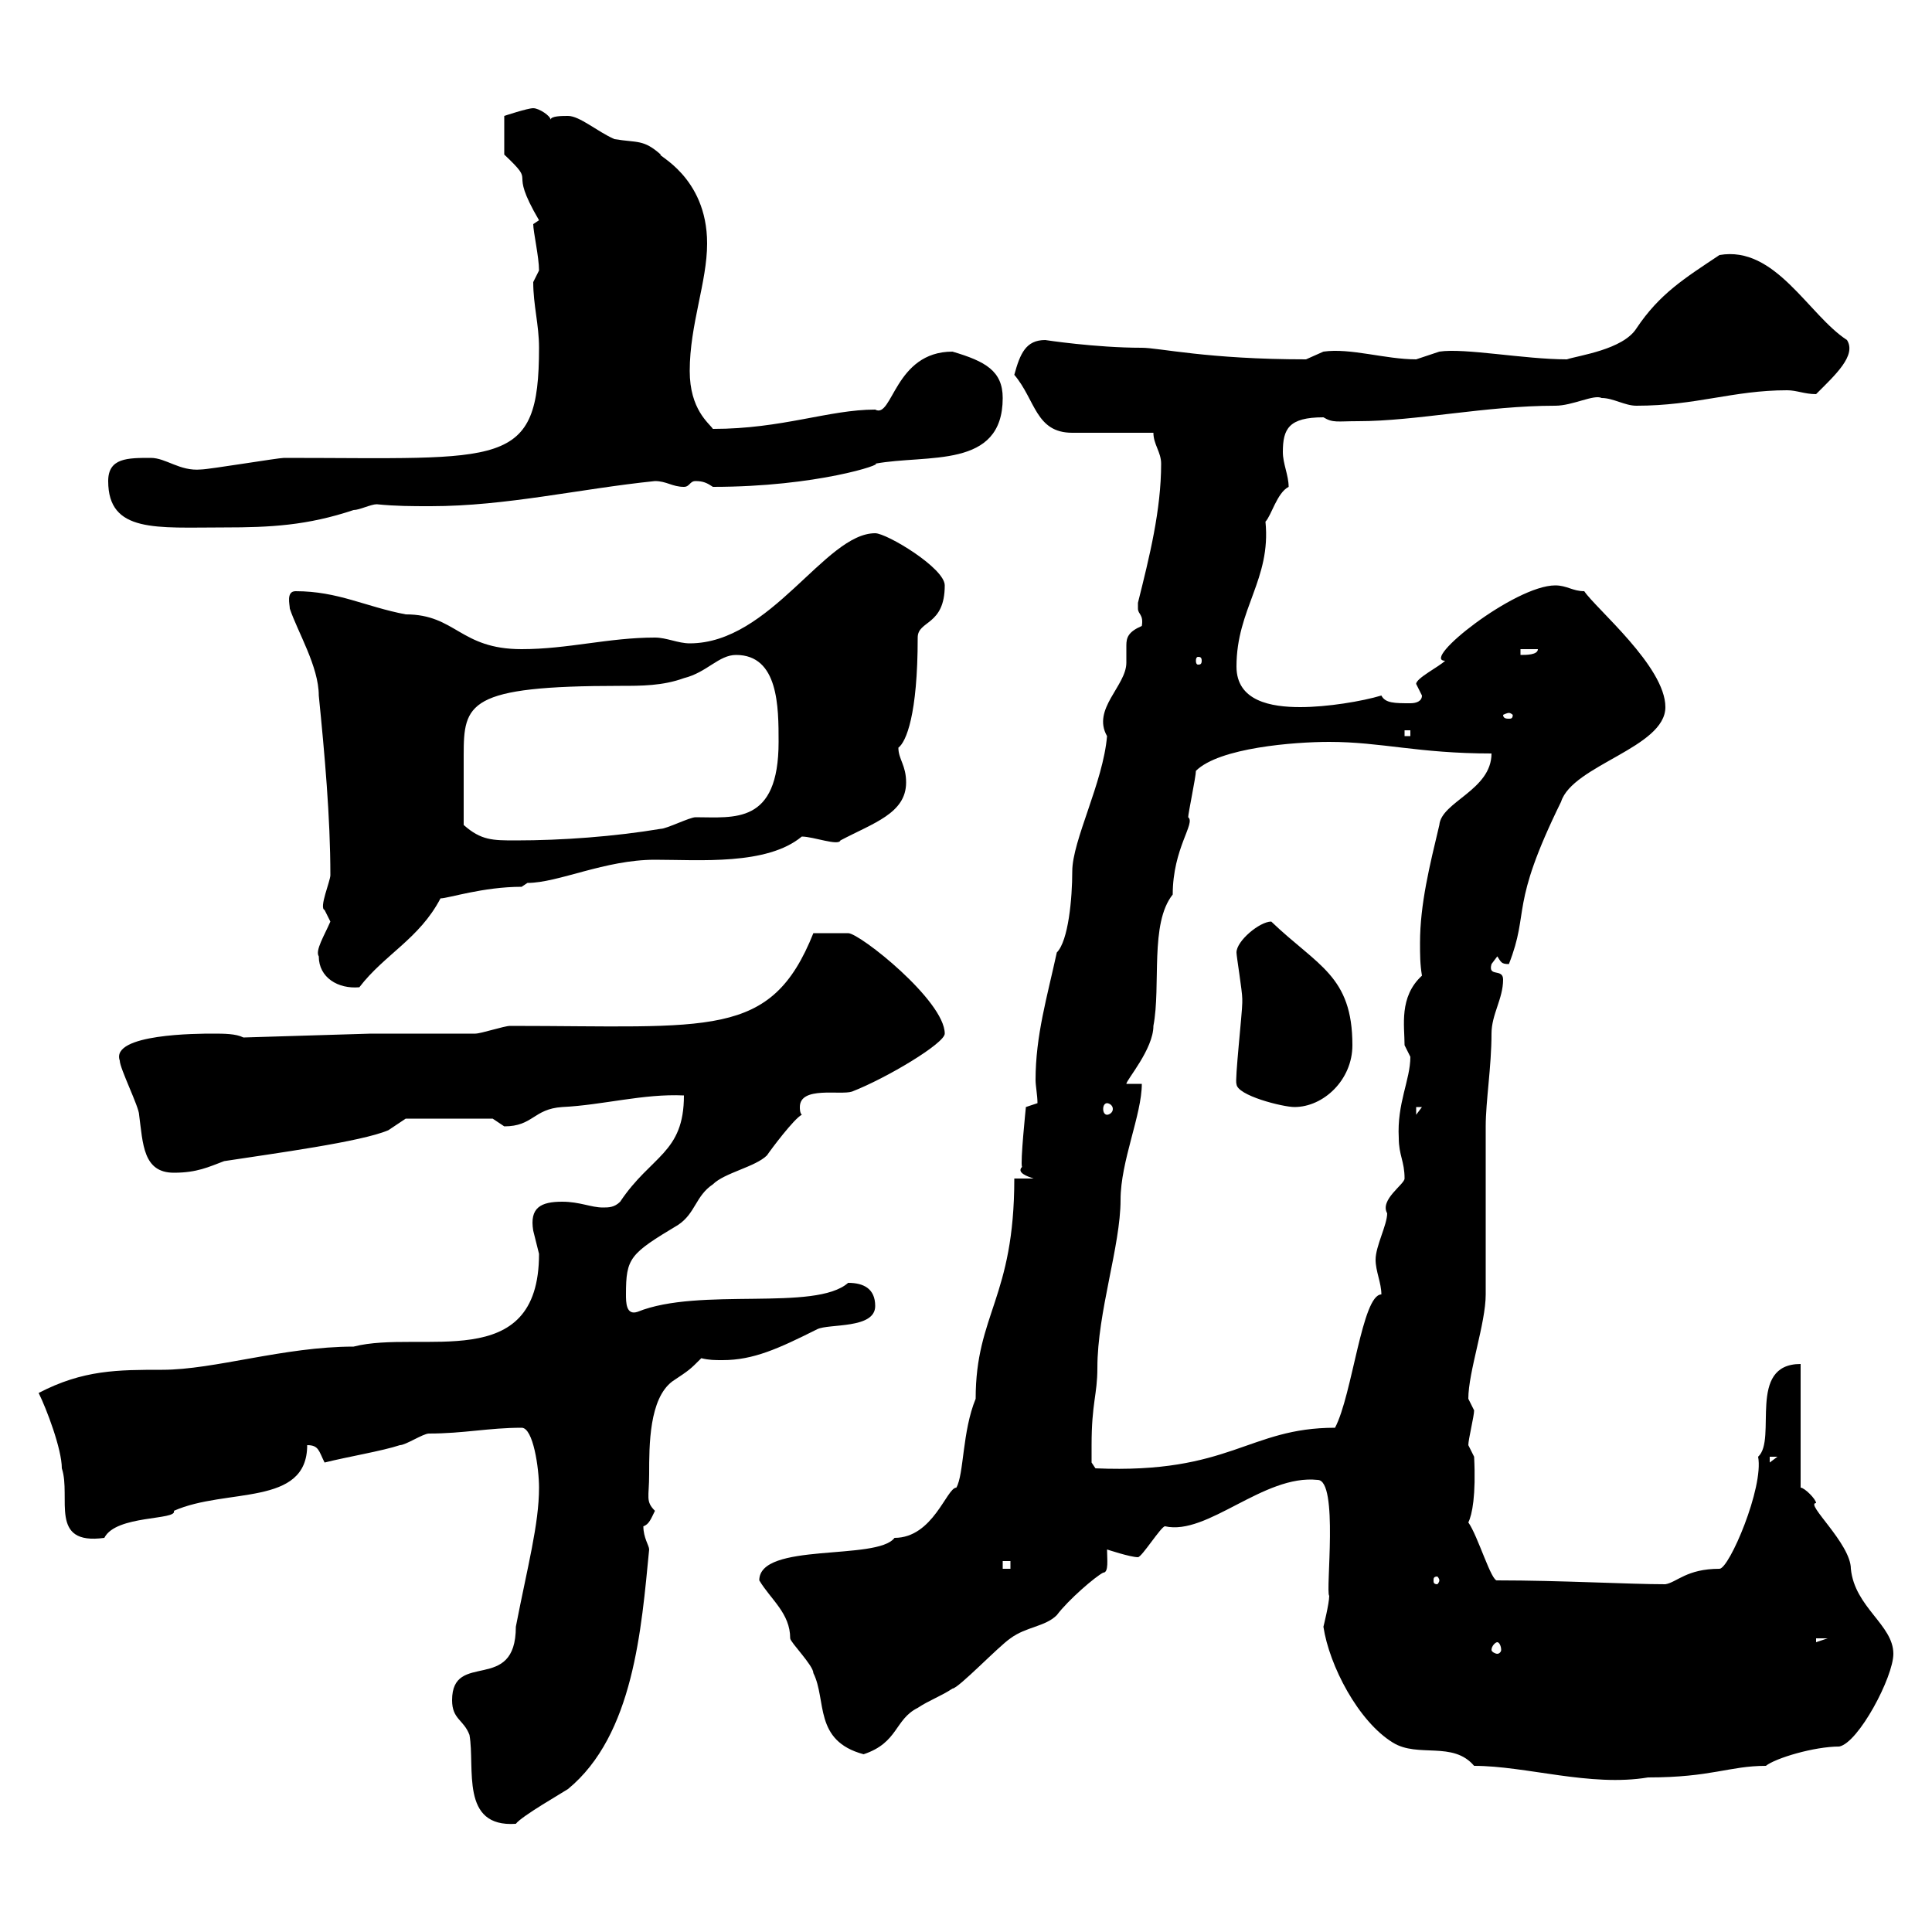 <svg xmlns="http://www.w3.org/2000/svg" xmlns:xlink="http://www.w3.org/1999/xlink" width="300" height="300"><path d="M70.20 264C70.20 267 72 267 72.90 269.40C73.80 274.50 71.40 283.80 80.10 283.20C81 282 87.30 278.40 88.20 277.80C98.40 269.40 99.60 252.90 100.80 240.60C100.80 240 99.90 238.80 99.90 237C100.80 236.70 101.10 235.80 101.70 234.60C100.20 233.10 100.80 232.50 100.80 228.90C100.80 224.40 100.80 217.20 104.40 214.50C107.10 212.70 107.10 212.70 108.90 210.90C110.10 211.20 111 211.20 112.20 211.20C117 211.20 120.90 209.40 126.90 206.40C128.70 205.50 135.90 206.40 135.90 202.80C135.90 200.10 134.10 199.20 131.70 199.20C126.60 203.70 108.60 199.80 99 203.70C97.20 204.30 97.20 202.20 97.20 201C97.20 195.30 97.80 194.70 105.30 190.20C108 188.40 108 185.70 110.70 183.90C112.50 182.10 117.30 181.20 119.10 179.40C119.70 178.50 123.30 173.70 124.50 173.10C124.20 172.80 124.20 172.20 124.20 171.90C124.20 168.60 130.50 170.10 132.30 169.50C137.70 167.40 146.70 162 146.70 160.50C146.70 155.40 133.50 144.90 131.70 144.90C130.50 144.90 127.80 144.90 126.30 144.90C119.70 161.40 110.40 159.30 79.20 159.30C78.30 159.30 74.70 160.50 73.80 160.50C72 160.50 60.30 160.50 57.60 160.50L37.80 161.10C36.60 160.50 34.80 160.50 33 160.50C30.90 160.50 17.10 160.50 18.60 164.70C18.60 165.90 21.60 171.90 21.60 173.10C22.20 177.60 22.20 182.10 27 182.10C30.60 182.10 32.40 181.20 34.80 180.30C42.60 179.10 56.10 177.30 60.30 175.50L63 173.70L76.50 173.70C76.50 173.70 78.30 174.90 78.30 174.90C82.80 174.90 82.80 172.20 87.30 171.90C93.60 171.60 99.90 169.80 106.20 170.10C106.20 179.10 101.10 179.40 96.30 186.60C95.40 187.50 94.50 187.50 93.60 187.50C91.80 187.50 90 186.60 87.30 186.60C84 186.60 82.20 187.50 82.80 191.10C82.80 191.10 83.70 194.70 83.70 194.70C83.70 213.60 65.40 206.40 54.90 209.10C44.10 209.10 33.30 212.70 25.20 212.70C18.30 212.70 12.90 212.70 6 216.30C7.20 218.70 9.60 225 9.60 228C11.10 232.50 7.50 240 16.20 238.80C18 235.20 27.60 236.10 27 234.60C35.10 231 47.70 234 47.70 224.40C49.50 224.40 49.50 225.30 50.40 227.10C54 226.20 59.40 225.30 62.10 224.40C63 224.40 65.70 222.60 66.60 222.60C72 222.60 75.90 221.70 81 221.70C82.80 221.70 83.70 228 83.70 231C83.70 236.70 81.90 243.30 80.10 252.60C80.10 263.10 70.20 256.20 70.20 264ZM205.50 252.60C206.40 258.60 210.90 267.30 216.30 270.60C220.20 273 225.60 270.30 228.90 274.20C237 274.20 246.90 277.50 255.90 276C265.80 276 268.50 274.20 274.20 274.20C275.70 273 281.70 271.20 285.60 271.20C288.60 270.60 294 260.40 294 256.80C294 252.30 288 249.60 287.40 243.60C287.40 239.70 280.20 233.40 282 233.40C282 232.80 280.20 231 279.60 231L279.60 211.80C271.20 211.80 276 223.50 273 226.20C273.90 231 268.50 243.60 267 243.60C261.90 243.60 260.40 245.70 258.60 246C252.90 246 242.40 245.40 232.50 245.40C231.60 245.70 229.50 238.50 228 236.40C228.60 235.20 229.20 232.20 228.90 226.20C228.90 226.20 228 224.40 228 224.40C228 223.50 228.90 219.90 228.90 219C228.90 219 228 217.20 228 217.20C228 213 230.70 205.50 230.70 201C230.70 197.40 230.70 178.50 230.70 174.90C230.70 171 231.60 165.60 231.60 160.50C231.60 157.50 233.40 155.10 233.40 152.10C233.40 150.30 231 151.80 231.60 149.70C231.60 149.70 232.50 148.50 232.50 148.50C233.10 149.40 233.10 149.70 234.30 149.70C237.60 141.30 234.30 141 242.40 124.50C244.20 118.80 258.60 116.10 258.60 109.80C258.60 103.50 247.80 94.50 246 91.80C244.20 91.80 243.30 90.90 241.50 90.90C235.20 90.90 220.50 102.60 224.40 102.60C223.50 103.50 219.90 105.30 219.90 106.20C219.90 106.20 220.80 108 220.80 108C220.80 108.90 219.90 109.20 219 109.20C216.60 109.20 215.10 109.20 214.50 108C211.50 108.90 206.10 109.80 201.90 109.80C197.40 109.80 192 108.90 192 103.50C192 94.50 197.40 90 196.50 81C197.40 80.10 198.30 76.50 200.10 75.60C200.10 73.80 199.20 72 199.20 70.20C199.20 66.60 200.10 64.80 205.50 64.80C207 65.70 207.60 65.40 210.90 65.40C219.90 65.40 230.70 63 241.50 63C244.20 63 247.50 61.20 248.70 61.80C250.50 61.80 252.30 63 254.10 63C263.40 63 269.10 60.60 277.50 60.60C279 60.60 280.20 61.20 282 61.20C285 58.20 288.30 55.20 286.80 52.80C280.80 48.90 275.70 38.10 267 39.60C261.60 43.20 257.70 45.60 254.10 51C252 54.30 245.10 55.20 243.30 55.80C236.70 55.80 227.40 54 223.50 54.60C223.50 54.60 219.90 55.80 219.90 55.80C215.10 55.80 209.70 54 205.50 54.60C205.50 54.60 202.80 55.80 202.80 55.80C187.50 55.80 180 54 177.30 54C170.10 54 162.30 52.80 162.30 52.80C159.30 52.80 158.40 54.90 157.50 58.20C160.80 62.10 160.80 67.20 166.50 67.20L179.10 67.20C179.10 69 180.30 70.20 180.30 72C180.30 79.20 178.50 86.40 176.70 93.60C176.70 93.60 176.70 93.60 176.70 94.50C176.70 95.40 177.60 95.40 177.30 97.20C175.20 98.10 174.90 99 174.90 100.20C174.90 101.10 174.90 101.70 174.90 102.90C174.90 106.50 169.50 110.10 171.90 114.30C171.30 121.50 166.50 130.50 166.50 135.30C166.50 139.50 165.90 146.10 164.10 147.90C162.60 154.80 160.80 160.80 160.80 167.70C160.80 168.60 161.10 170.10 161.10 171.30L159.30 171.90C159.30 171.90 158.40 180.60 158.70 181.20C157.80 182.10 159.60 182.70 160.50 183L157.50 183C157.50 201.60 151.50 204 151.50 217.20C149.40 222.30 149.70 228.90 148.50 231C147 231 144.90 238.80 138.90 238.80C136.20 242.40 117.90 239.40 117.90 245.40C119.70 248.40 122.70 250.50 122.70 254.40C122.70 255 126.30 258.60 126.30 259.80C128.40 264 126.30 270.30 134.10 272.40C139.50 270.60 138.90 267 142.50 265.20C144.30 264 146.10 263.40 147.90 262.20C148.80 262.20 155.10 255.60 156.90 254.40C159.30 252.60 162.30 252.60 164.10 250.80C165.90 248.40 170.10 244.80 171.30 244.20C172.20 244.20 171.90 242.10 171.90 240.60C171.90 240.60 175.50 241.80 176.70 241.80C177.30 241.80 180.30 237 180.90 237C187.50 238.50 196.20 228.90 204.60 229.80C207.90 229.80 205.80 247.20 206.40 247.80C206.40 249 205.50 252.60 205.50 252.60ZM232.50 255C232.80 255 233.10 255.60 233.10 256.20C233.10 256.50 232.80 256.80 232.50 256.80C232.20 256.80 231.60 256.50 231.60 256.20C231.60 255.60 232.20 255 232.50 255ZM282 254.40L283.80 254.40L282 255ZM223.50 245.40C223.50 245.70 223.20 246 223.20 246C222.60 246 222.60 245.70 222.60 245.40C222.60 245.10 222.60 244.80 223.20 244.80C223.20 244.80 223.50 245.10 223.50 245.40ZM155.70 242.40L156.90 242.40L156.90 243.60L155.70 243.60ZM169.50 224.40C169.50 217.80 170.40 216.60 170.40 212.40C170.40 203.70 174 193.50 174 186.30C174 180.30 177.30 173.10 177.30 168.30L174.90 168.30C174.90 167.70 179.10 162.90 179.10 159.30C180.30 153 178.50 143.40 182.10 138.90C182.10 131.70 185.70 127.80 184.50 126.90C184.50 126.30 185.70 120.60 185.70 119.70C189.30 116.10 201 115.20 206.40 115.20C214.50 115.20 220.20 117 231.60 117C231.60 122.70 223.80 124.50 223.50 128.10C222 134.40 220.50 140.40 220.50 146.40C220.50 148.20 220.50 149.70 220.80 151.50C217.20 154.80 218.10 159.30 218.10 162.30C218.10 162.30 219 164.10 219 164.10C219 167.70 216.90 171.30 217.20 176.70C217.20 179.40 218.10 180.30 218.10 183C218.10 183.90 214.20 186.30 215.40 188.40C215.40 190.20 213.60 193.50 213.60 195.60C213.60 197.40 214.50 199.20 214.50 201C211.50 201 210 216.60 207.30 221.70C193.80 221.70 191.10 228.90 170.10 228L169.50 227.10C169.50 227.10 169.50 225.30 169.50 224.40ZM274.80 226.20L276 226.20L274.80 227.10ZM219.90 171.90L220.80 171.90L219.90 173.10ZM171.90 171.30C172.20 171.30 172.80 171.60 172.80 172.20C172.80 172.80 172.20 173.10 171.90 173.10C171.60 173.10 171.30 172.80 171.30 172.20C171.30 171.60 171.60 171.30 171.90 171.30ZM192 168.30C192 170.10 199.20 171.90 201 171.90C205.50 171.90 210 167.70 210 162.30C210 151.50 204.60 150 197.40 143.10C195.60 143.10 192 146.10 192 147.90C192 148.50 192.90 153.90 192.90 155.10C192.90 155.70 192.90 155.70 192.90 155.70C192.90 157.20 191.70 168 192 168.30ZM49.50 148.50C49.50 151.80 52.50 153.60 55.80 153.30C59.70 148.20 65.10 145.80 68.40 139.50C69.60 139.50 75 137.70 81 137.70L81.90 137.10C86.70 137.10 93.90 133.50 101.70 133.50C108.60 133.50 119.10 134.40 124.50 129.90C126.30 129.90 130.20 131.40 130.50 130.50C135.60 127.80 140.70 126.30 140.70 121.50C140.70 118.80 139.50 117.90 139.50 116.10C140.70 115.20 142.50 111 142.50 99C142.50 96.30 146.70 97.20 146.70 90.90C146.70 88.20 137.70 82.80 135.90 82.80C128.10 82.80 119.70 99.90 107.10 99.90C105.30 99.90 103.50 99 101.70 99C94.50 99 88.20 100.80 81 100.80C71.40 100.80 70.80 95.40 63 95.40C56.70 94.20 52.50 91.80 45.90 91.80C44.40 91.80 45 93.90 45 94.50C46.20 98.10 49.50 103.50 49.50 108C50.40 117 51.30 126.90 51.30 135.90C51.30 136.80 49.50 141 50.40 141.30C50.40 141.30 51.30 143.10 51.30 143.10C50.40 145.20 48.90 147.60 49.50 148.50ZM72 128.10C72 123.30 72 120.60 72 117.30C72 109.20 72.60 106.50 96.30 106.50C99.60 106.50 102.90 106.50 106.20 105.30C109.80 104.40 111.60 101.70 114.30 101.70C120.90 101.70 120.90 109.80 120.90 115.20C120.90 128.10 114 126.90 108 126.90C107.10 126.90 103.50 128.70 102.60 128.70C95.40 129.90 87.30 130.50 80.10 130.50C76.50 130.50 74.70 130.50 72 128.10ZM218.10 113.40L219 113.40L219 114.30L218.10 114.30ZM234.30 110.70C234.60 110.70 234.90 111 234.90 111C234.90 111.60 234.60 111.60 234.30 111.60C234 111.60 233.40 111.60 233.40 111C233.40 111 234 110.70 234.30 110.70ZM186.60 102.60C186.60 103.20 186.30 103.20 186 103.20C186 103.20 185.70 103.20 185.70 102.60C185.70 102 186 102 186 102C186.30 102 186.60 102 186.60 102.60ZM236.10 100.80L238.80 100.80C238.80 101.70 237 101.70 236.10 101.70ZM16.80 74.70C16.80 82.80 24.30 81.90 34.80 81.90C42 81.90 47.70 81.60 54.90 79.20C55.80 79.20 57.60 78.30 58.50 78.30C61.50 78.60 63.90 78.60 66.90 78.60C78.60 78.60 90 75.90 101.70 74.70C103.50 74.70 104.40 75.60 106.20 75.60C107.10 75.60 107.10 74.70 108 74.70C109.20 74.70 109.80 75 110.70 75.60C126.90 75.60 137.40 72 135.90 72C144 70.50 155.70 72.90 155.70 61.80C155.70 57.60 153 56.10 147.90 54.60C138.90 54.60 138.60 65.10 135.90 63.60C128.70 63.60 121.50 66.60 110.70 66.60C110.10 65.70 107.10 63.60 107.10 57.60C107.10 50.40 109.80 43.80 109.80 37.80C109.80 27.30 101.70 24 102.60 24C99.90 21.60 99 22.20 95.40 21.60C92.70 20.40 90 18 88.20 18C87.30 18 85.50 18 85.50 18.60C85.50 18 83.70 16.80 82.80 16.80C81.90 16.80 78.30 18 78.30 18L78.30 24C83.70 29.10 78.60 25.50 83.70 34.20C83.70 34.20 82.80 34.80 82.80 34.80C82.80 36 83.70 39.90 83.70 42C83.70 42 82.80 43.80 82.80 43.80C82.80 47.40 83.70 50.40 83.70 54C83.70 72.90 78.30 71.10 44.10 71.10C43.20 71.10 32.40 72.90 31.20 72.90C27.90 73.20 25.80 71.10 23.40 71.10C19.80 71.10 16.80 71.10 16.80 74.70Z"/></svg>
